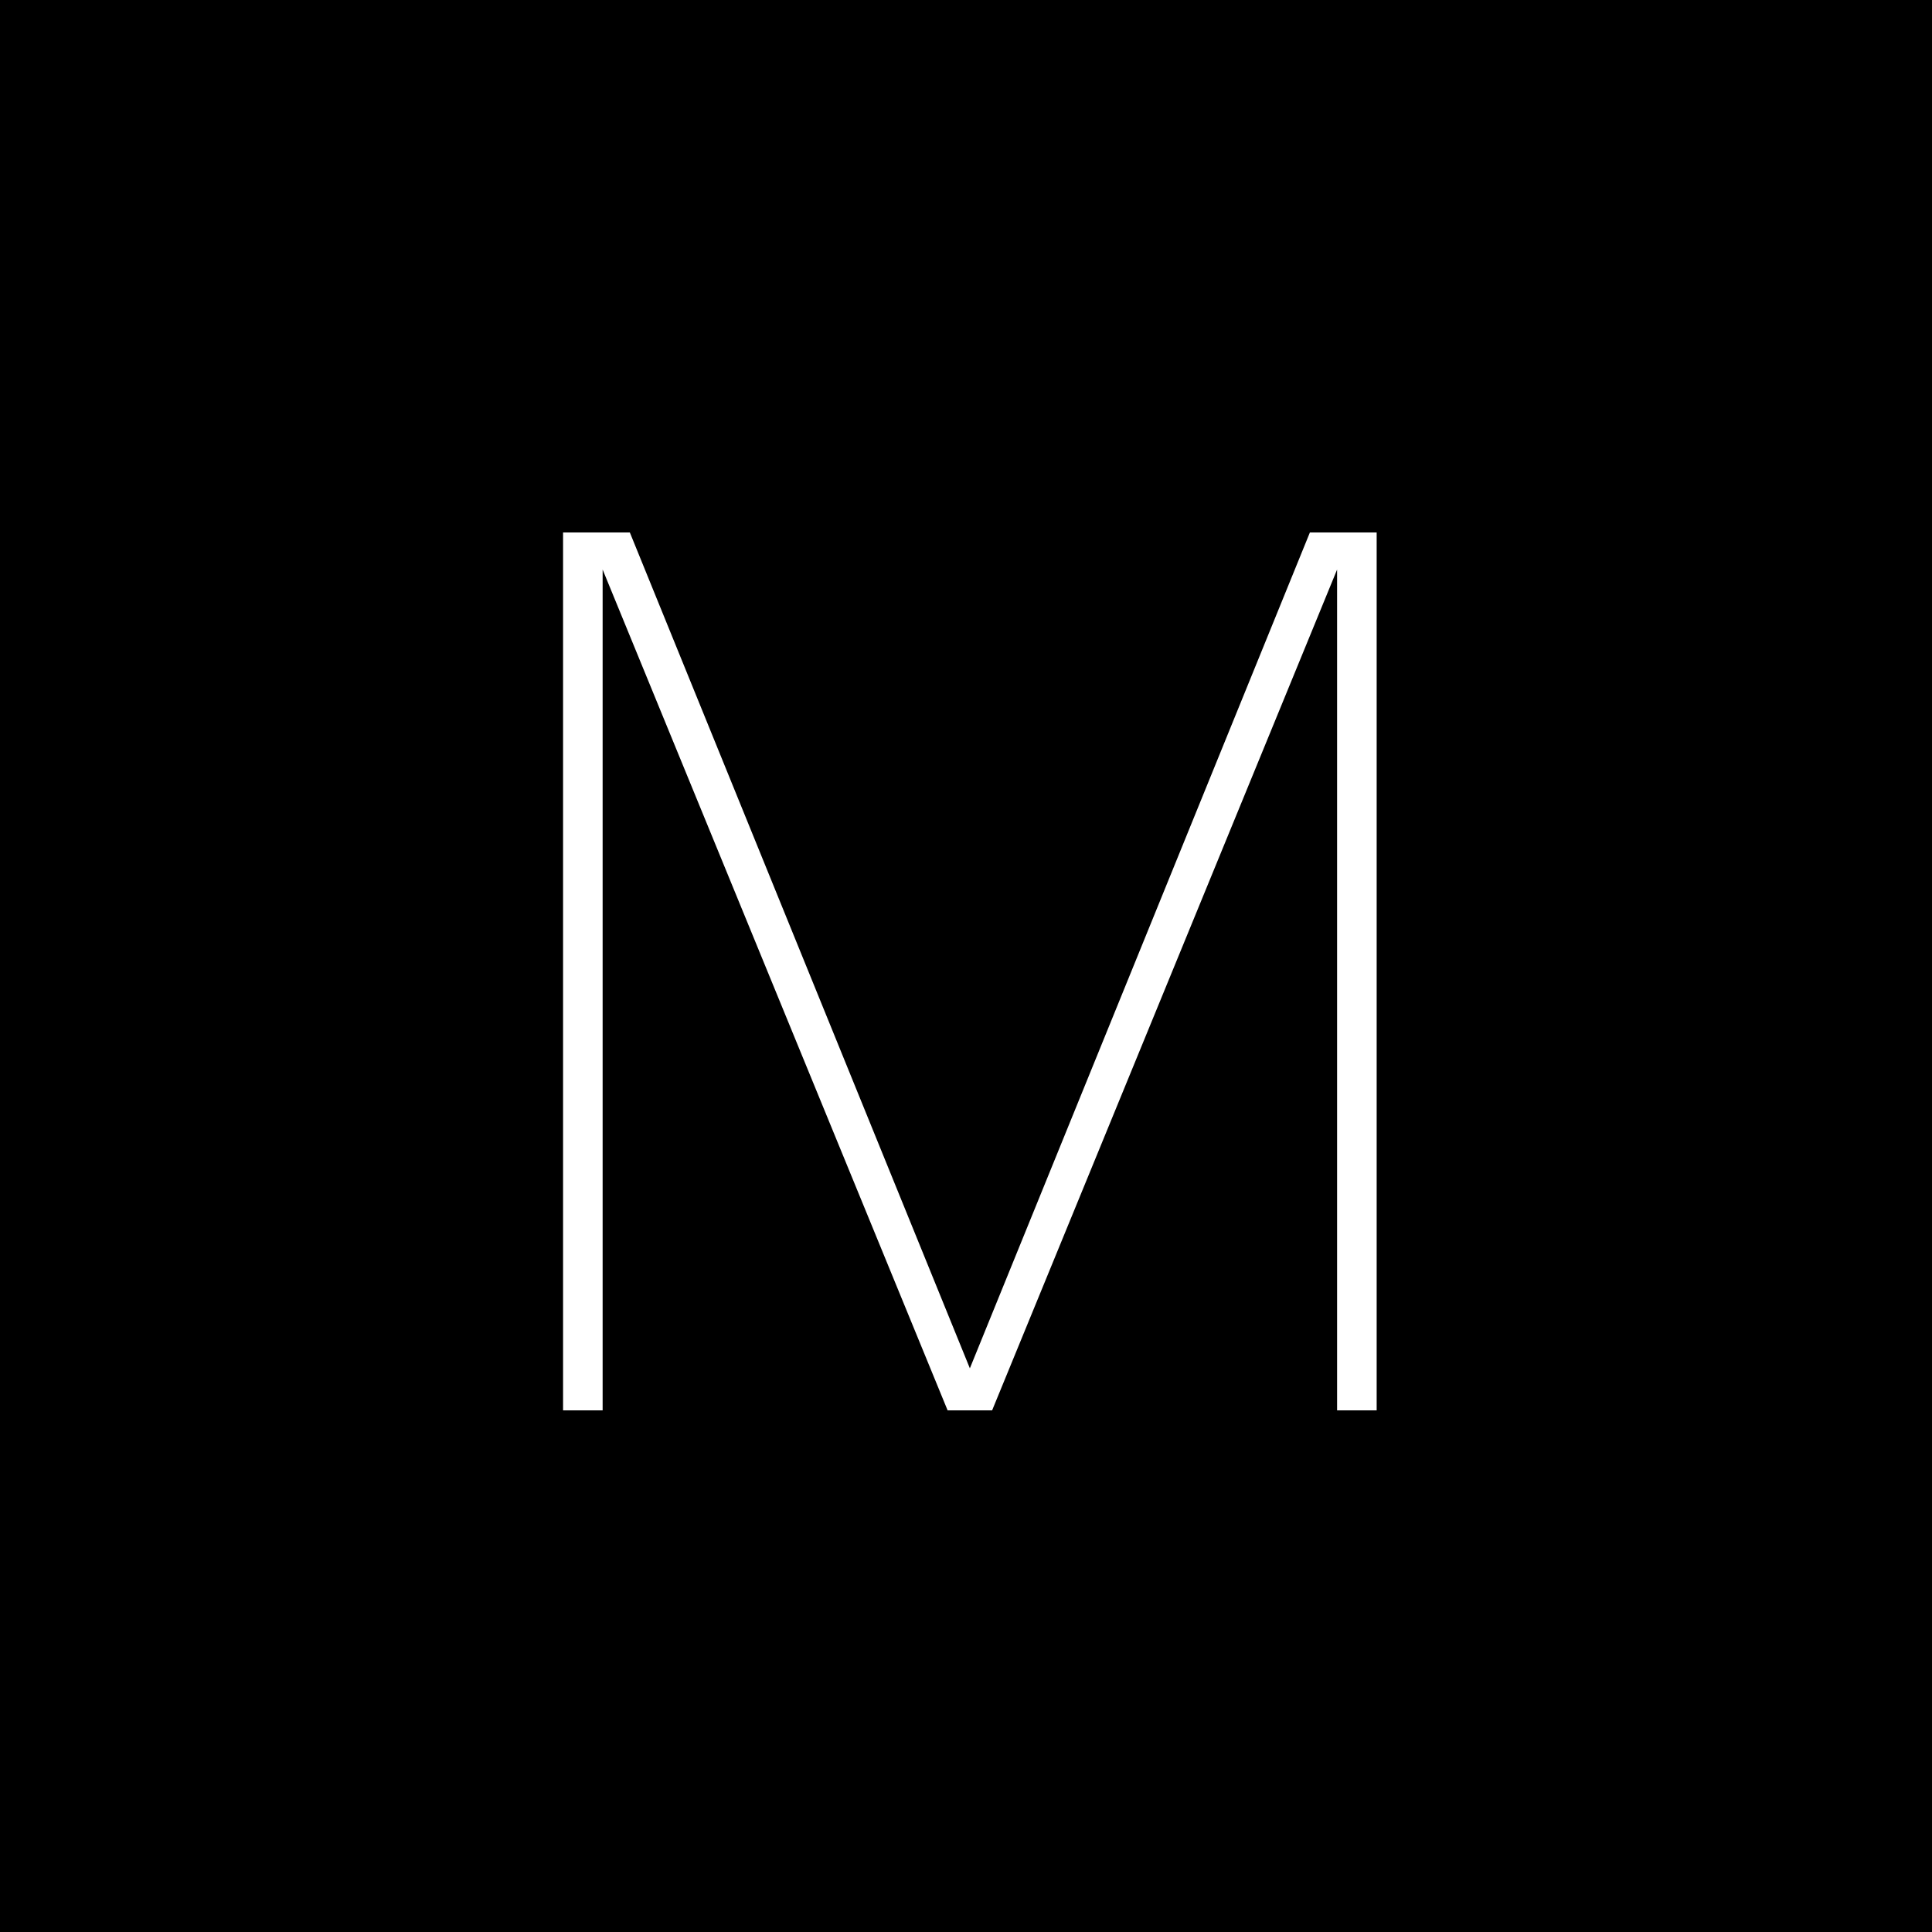 <svg xmlns="http://www.w3.org/2000/svg" width="100" height="100" viewBox="0 0 100 100" fill="none">
<path d="M0 0H100V100H0V0Z" fill="black"/>
<path d="M29.144 73V27.56H32.6L50.2 70.824L67.8 27.56H71.256V73H69.208V29.48L51.352 73H49.048L31.192 29.48V73H29.144Z" fill="white"/>
</svg>
